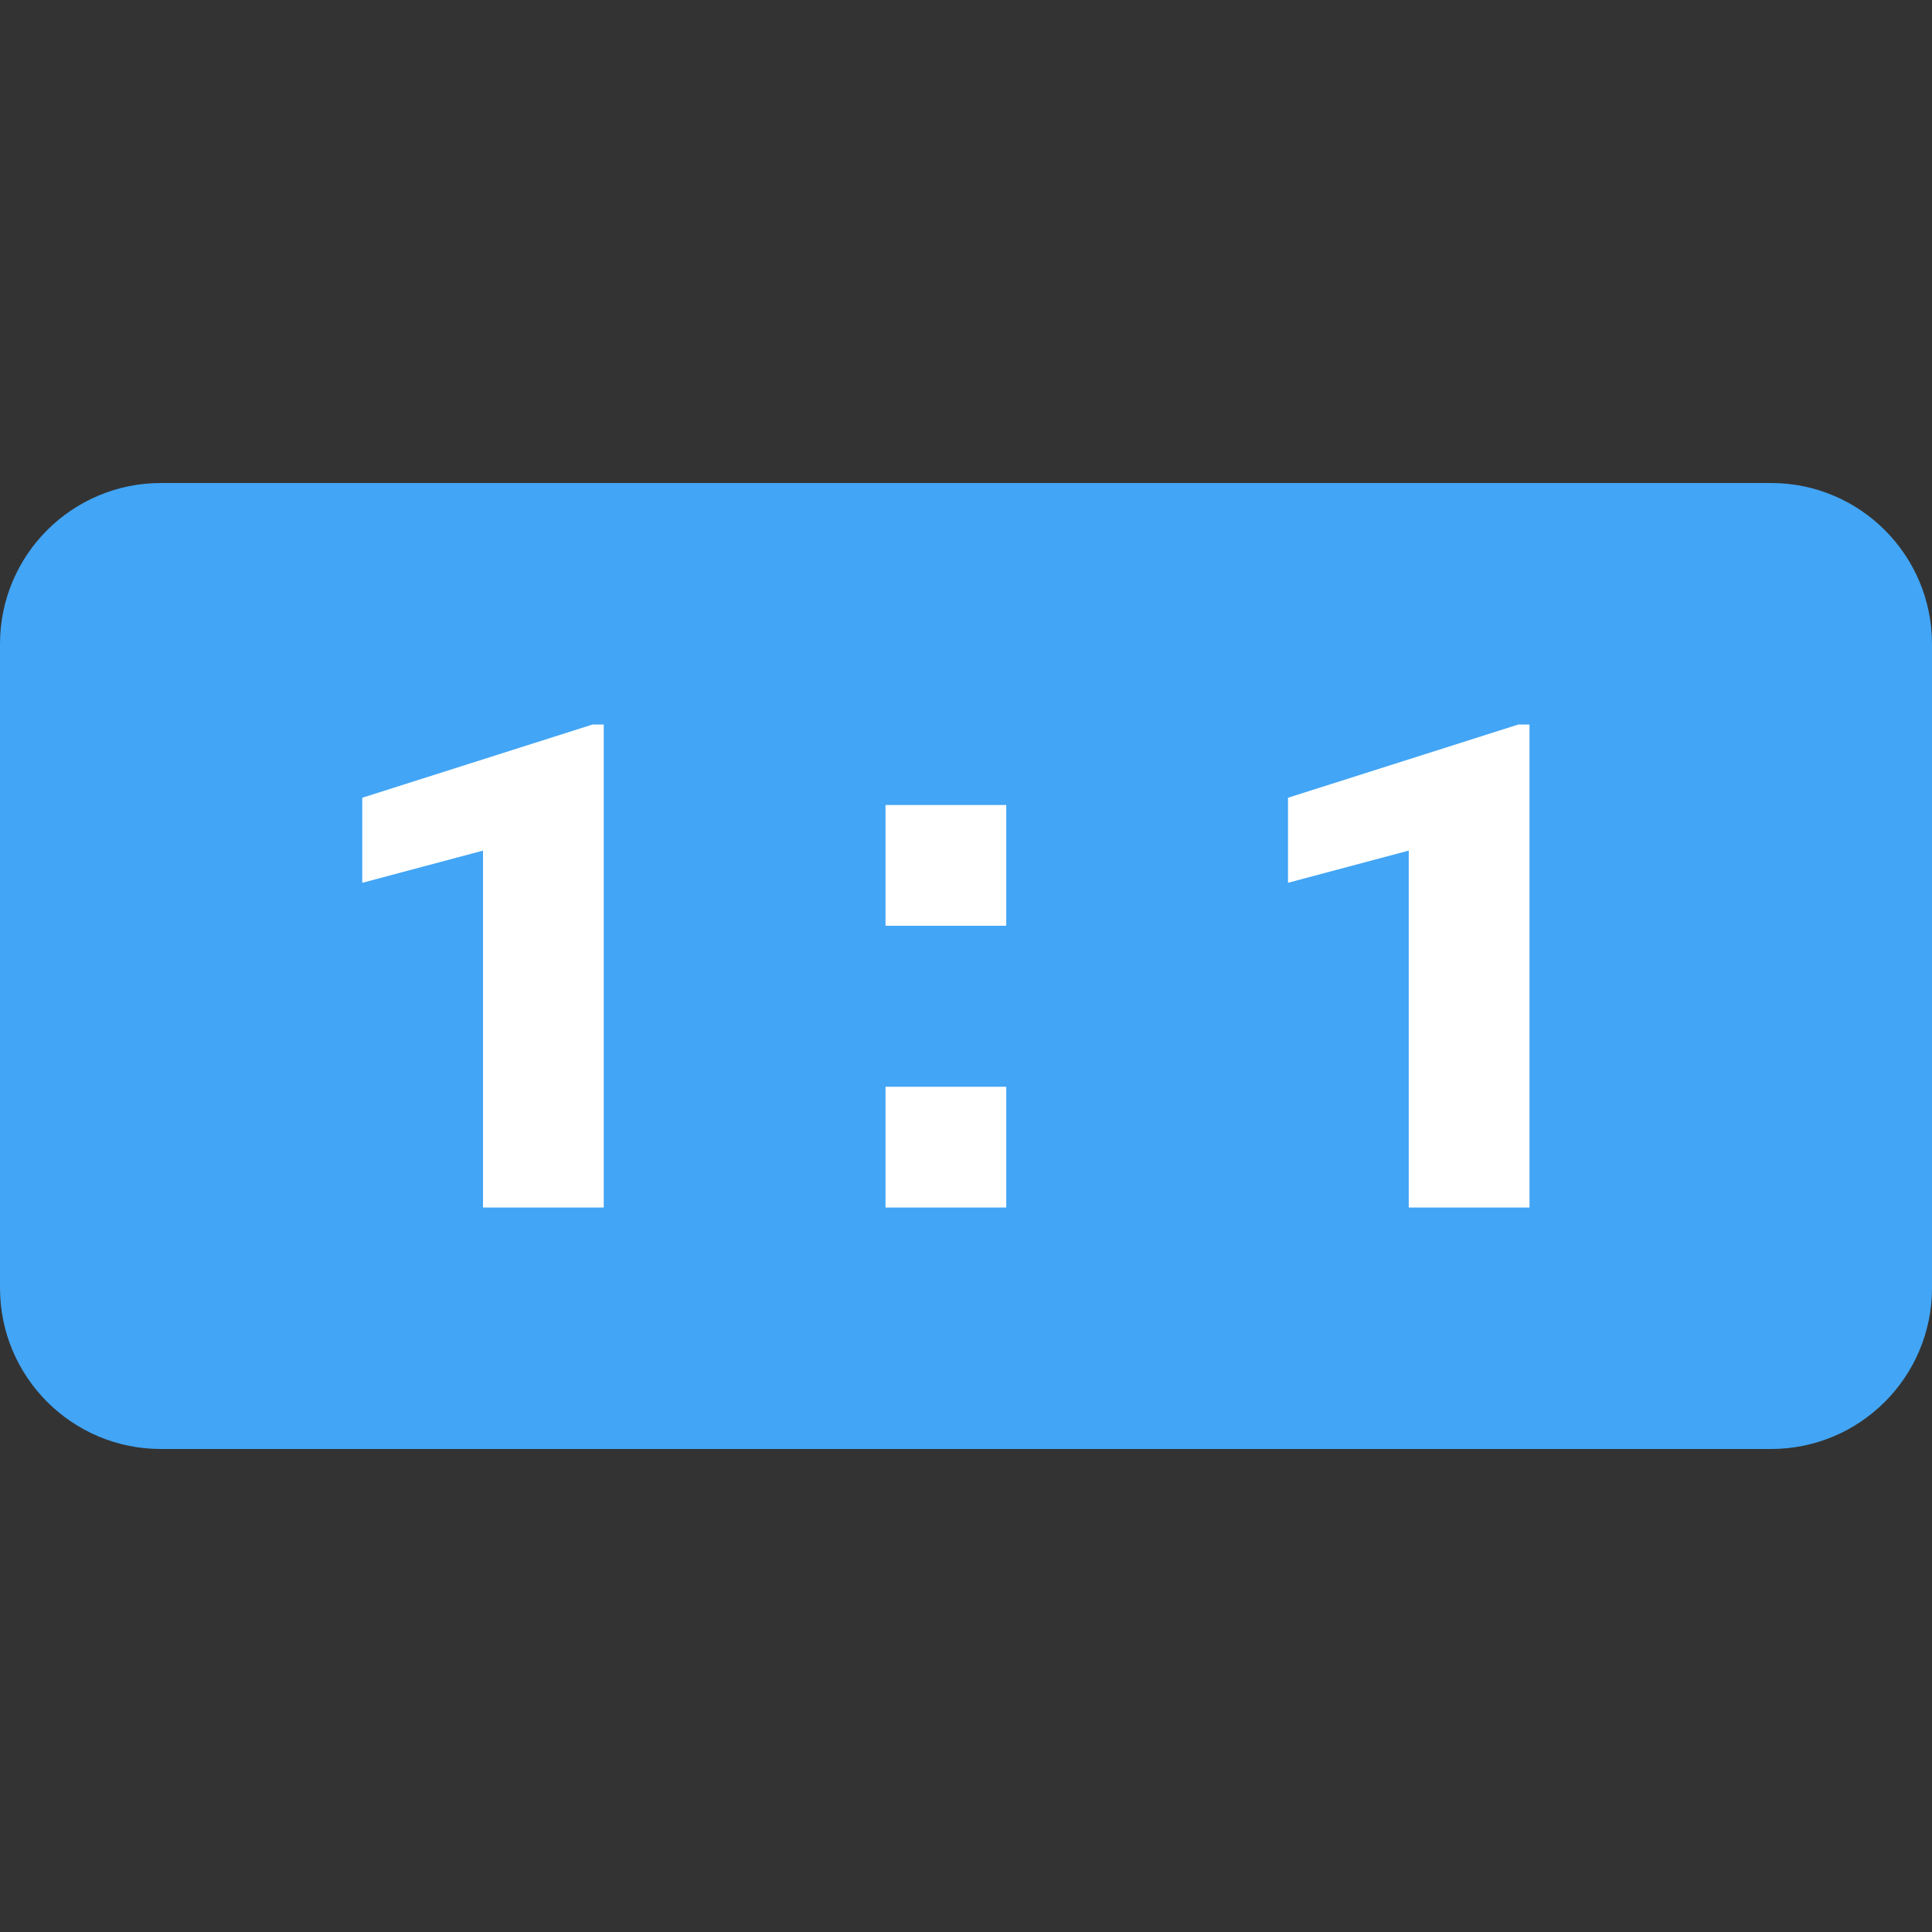 <svg xmlns="http://www.w3.org/2000/svg" viewBox="0 0 48 48"><rect x="0" y="0" width="48" height="48" fill="#333333" stroke="none"/><path d="M0 16c0-2.21 1.79-4 4-4h40c2.21 0 4 1.79 4 4v16c0 2.21-1.79 4-4 4H4c-2.21 0-4-1.79-4-4z" fill="#42a5f5"/><path d="M15 30h-3v-8.867l-3 .8V19.82L14.723 18H15zm23 0h-3v-8.867l-3 .8V19.82L37.723 18H38zM22 20h3v3h-3zm0 7h3v3h-3z" fill="#fff"/></svg>